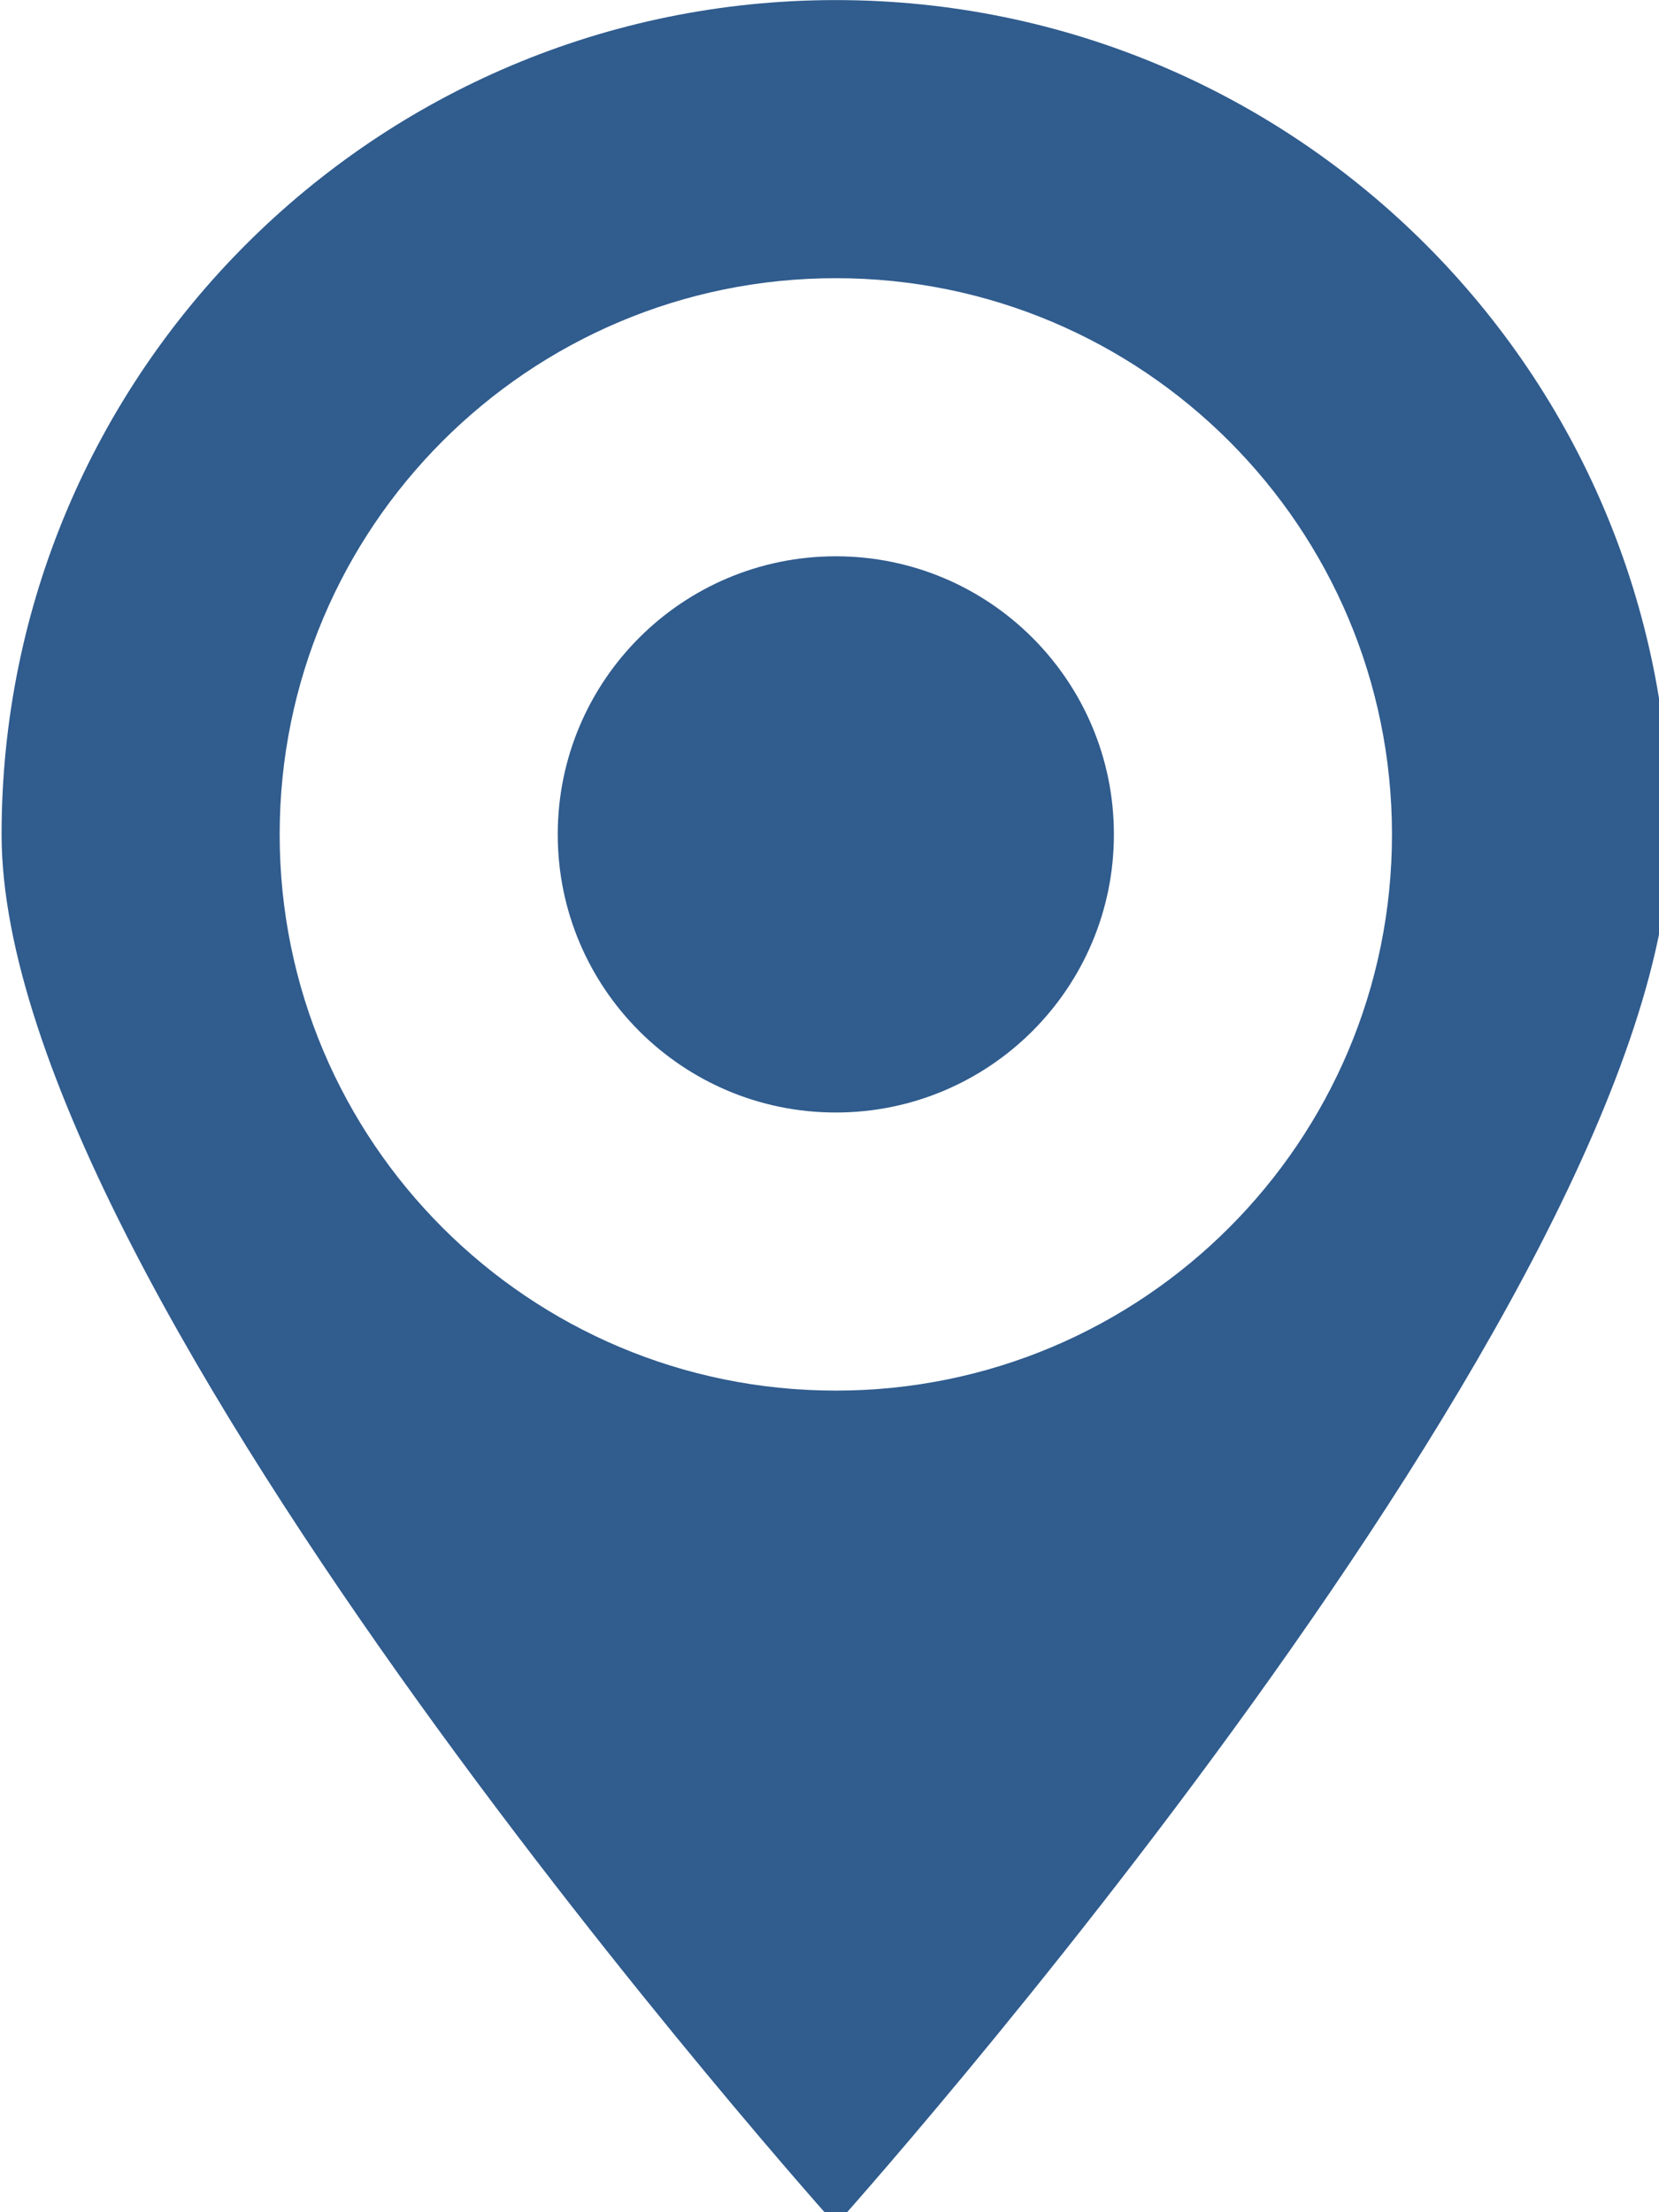 <?xml version="1.0" encoding="UTF-8" standalone="no"?>
<!DOCTYPE svg PUBLIC "-//W3C//DTD SVG 1.1//EN" "http://www.w3.org/Graphics/SVG/1.1/DTD/svg11.dtd">
<svg width="100%" height="100%" viewBox="0 0 21 28" version="1.1" xmlns="http://www.w3.org/2000/svg" xmlns:xlink="http://www.w3.org/1999/xlink" xml:space="preserve" xmlns:serif="http://www.serif.com/" style="fill-rule:evenodd;clip-rule:evenodd;stroke-linejoin:round;stroke-miterlimit:2;">
    <g transform="matrix(1,0,0,1,-801.402,-832.953)">
        <g transform="matrix(1,0,0,1,-631.598,-378.396)">
            <g transform="matrix(0.055,0,0,0.055,1429.5,1211.35)">
                <path d="M256,0C149.969,0 64,85.969 64,192C64,298.031 256,512 256,512C256,512 448,298.031 448,192C448,85.969 362.031,0 256,0ZM256,320C185.312,320 128,262.688 128,192C128,121.312 185.312,64 256,64C326.688,64 384,121.312 384,192C384,262.688 326.688,320 256,320ZM256,128C220.656,128 192,156.656 192,192C192,227.344 220.656,256 256,256C291.344,256 320,227.344 320,192C320,156.656 291.344,128 256,128Z" style="fill:rgb(48,92,142);fill-rule:nonzero;"/>
            </g>
        </g>
    </g>
</svg>
